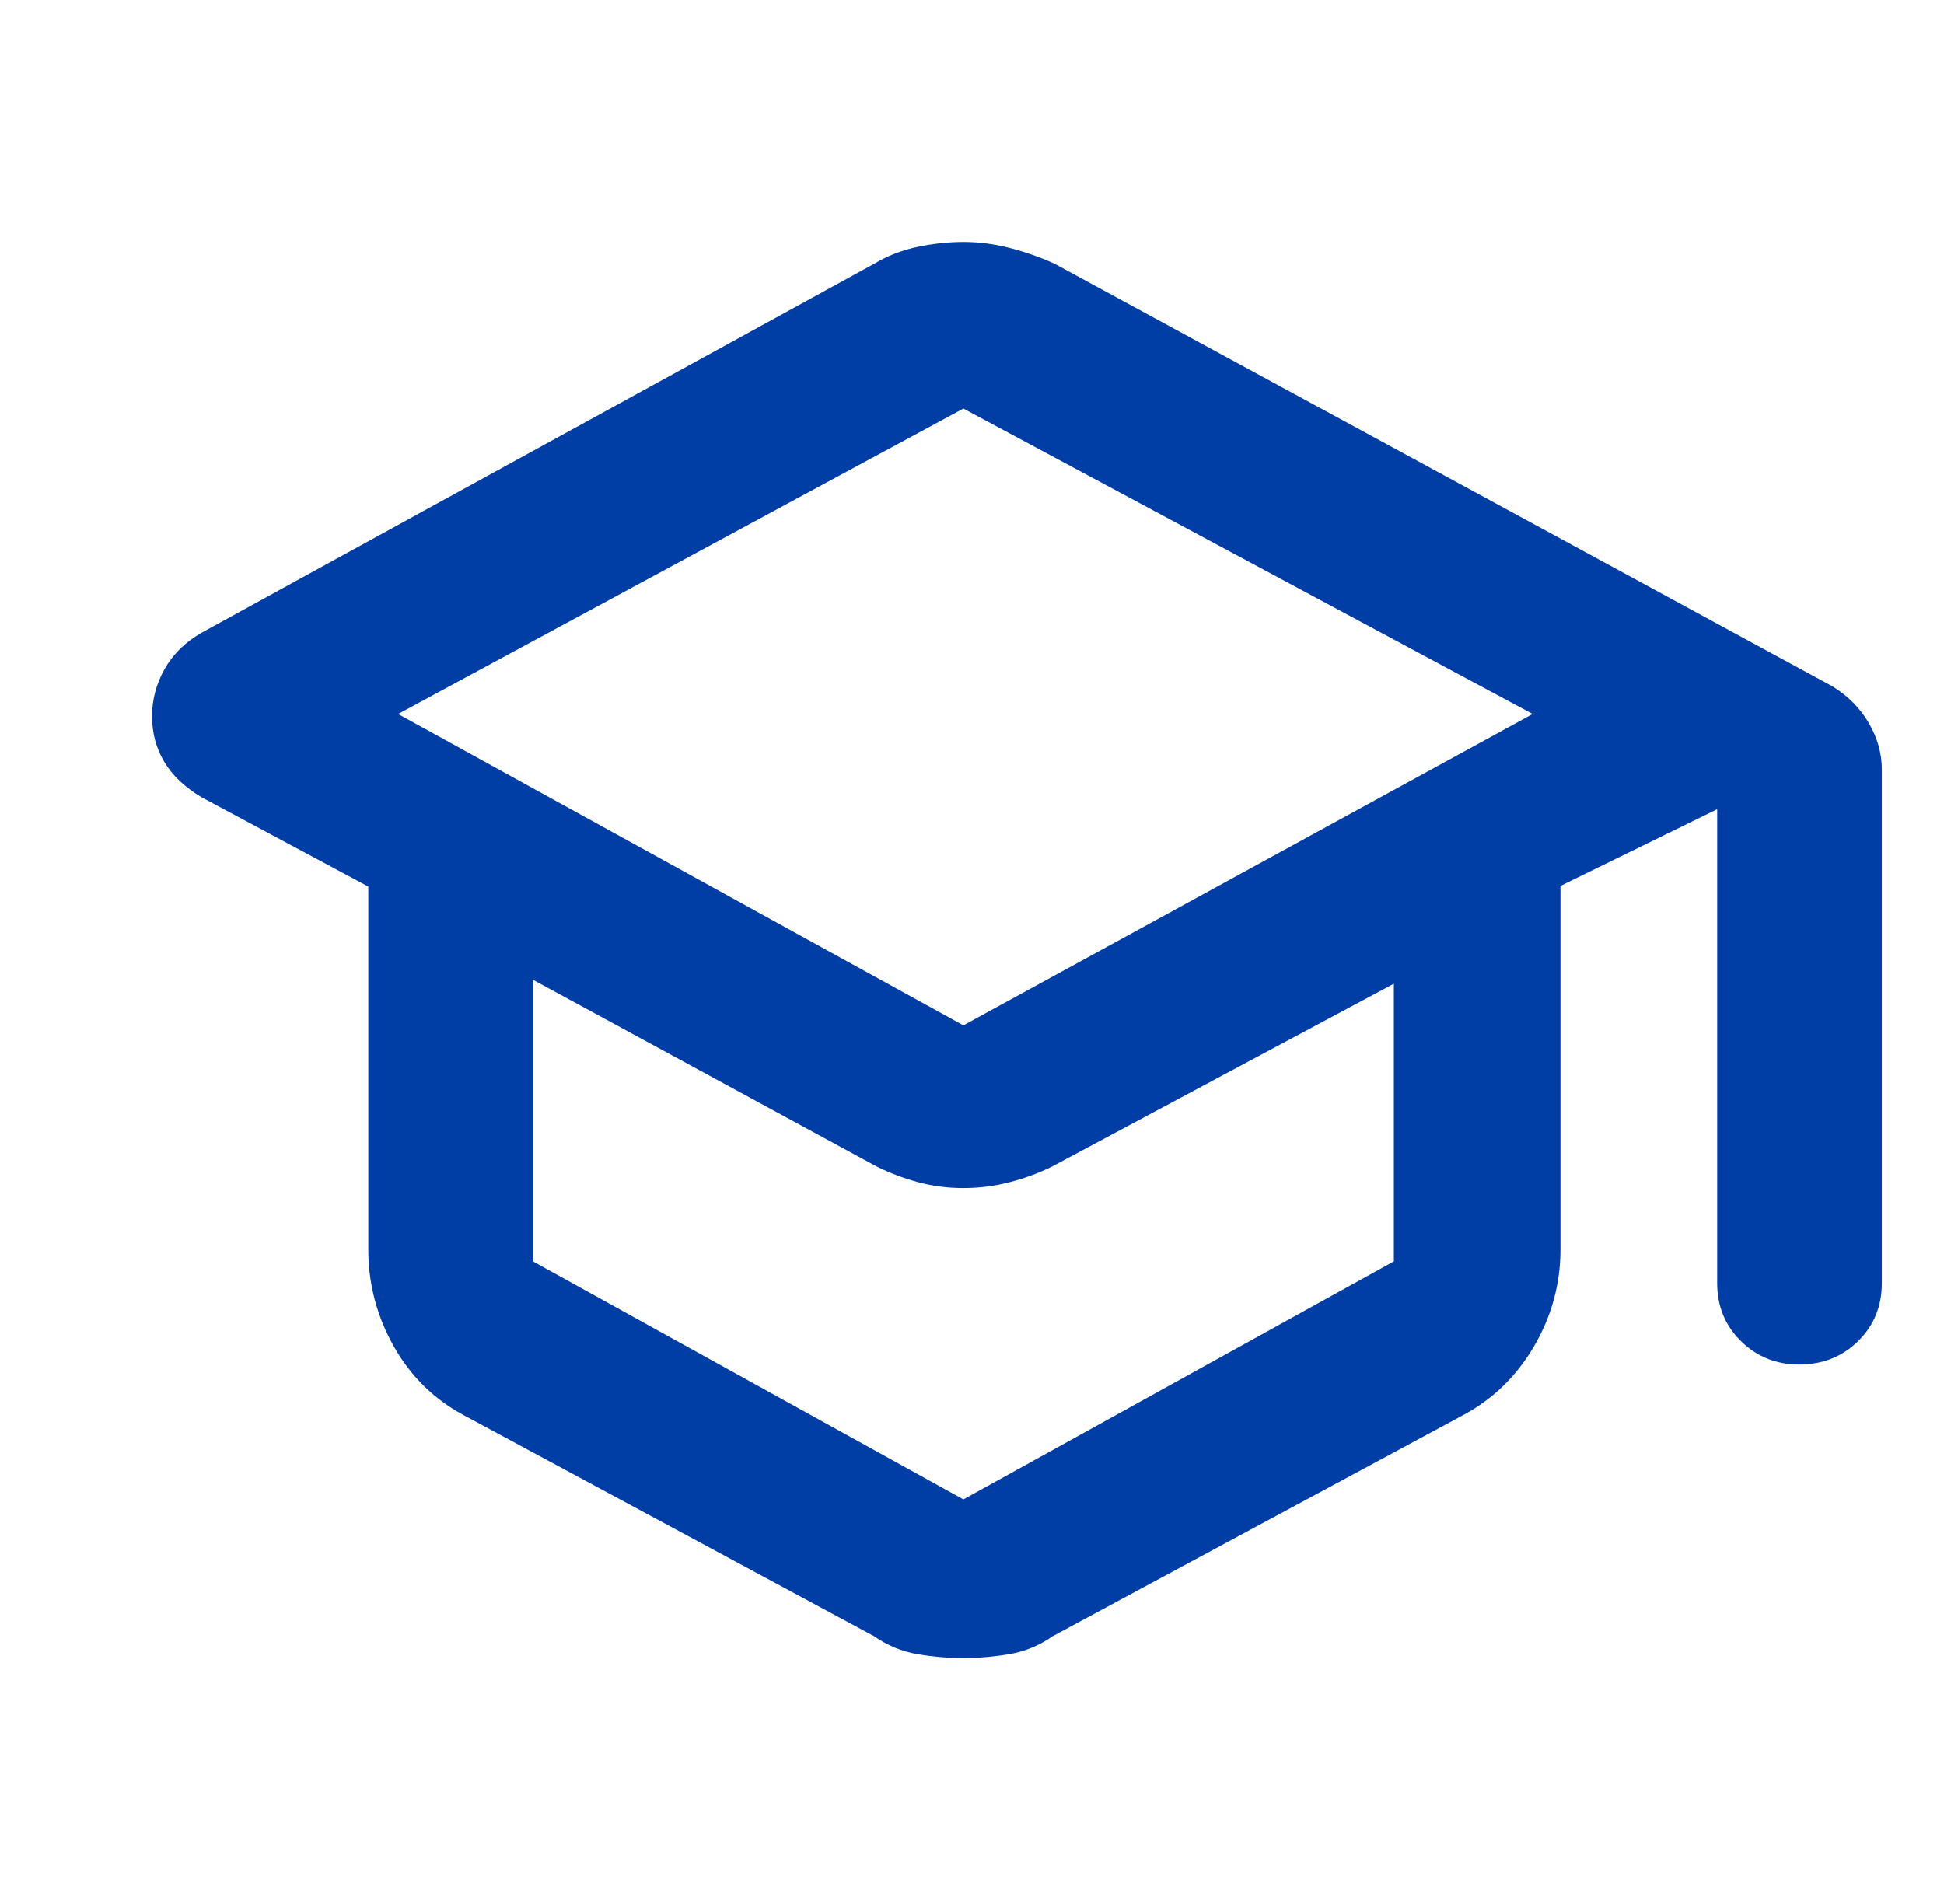 <svg width="49" height="48" viewBox="0 0 49 48" fill="none" xmlns="http://www.w3.org/2000/svg">
<mask id="mask0_14_161" style="mask-type:alpha" maskUnits="userSpaceOnUse" x="0" y="0" width="49" height="48">
<rect x="0.333" width="48" height="48" fill="#D9D9D9"/>
</mask>
<g mask="url(#mask0_14_161)">
<path d="M11.733 35.7C10.967 35.3 10.367 34.718 9.933 33.955C9.5 33.191 9.283 32.373 9.283 31.5V22.35L5.083 20.1C4.66 19.849 4.345 19.551 4.141 19.207C3.936 18.863 3.833 18.48 3.833 18.06C3.833 17.639 3.938 17.242 4.148 16.868C4.357 16.494 4.669 16.188 5.083 15.95L22.033 6.65C22.367 6.45 22.73 6.308 23.124 6.225C23.517 6.142 23.906 6.1 24.288 6.1C24.671 6.1 25.058 6.15 25.448 6.25C25.838 6.35 26.217 6.483 26.583 6.65L46.183 17.3C46.574 17.538 46.88 17.845 47.101 18.222C47.323 18.6 47.433 18.992 47.433 19.4V32.35C47.433 32.931 47.234 33.418 46.834 33.811C46.435 34.203 45.94 34.4 45.35 34.4C44.772 34.4 44.283 34.203 43.883 33.811C43.483 33.418 43.283 32.931 43.283 32.35V20.4L39.333 22.334V31.5C39.333 32.373 39.108 33.191 38.658 33.955C38.208 34.718 37.6 35.3 36.833 35.7L26.533 41.25C26.2 41.483 25.838 41.633 25.447 41.7C25.056 41.767 24.667 41.8 24.282 41.8C23.897 41.8 23.509 41.767 23.119 41.7C22.729 41.633 22.367 41.483 22.033 41.25L11.733 35.7ZM24.283 25.85L38.633 18L24.283 10.3L10.033 18L24.283 25.85ZM24.283 37.8L35.133 31.8V24.8L26.533 29.4C26.2 29.567 25.842 29.7 25.458 29.8C25.075 29.9 24.683 29.95 24.283 29.95C23.883 29.95 23.5 29.9 23.133 29.8C22.767 29.7 22.417 29.567 22.083 29.4L13.433 24.7V31.8L24.283 37.8Z" fill="#003DA5"/>
</g>
</svg>
